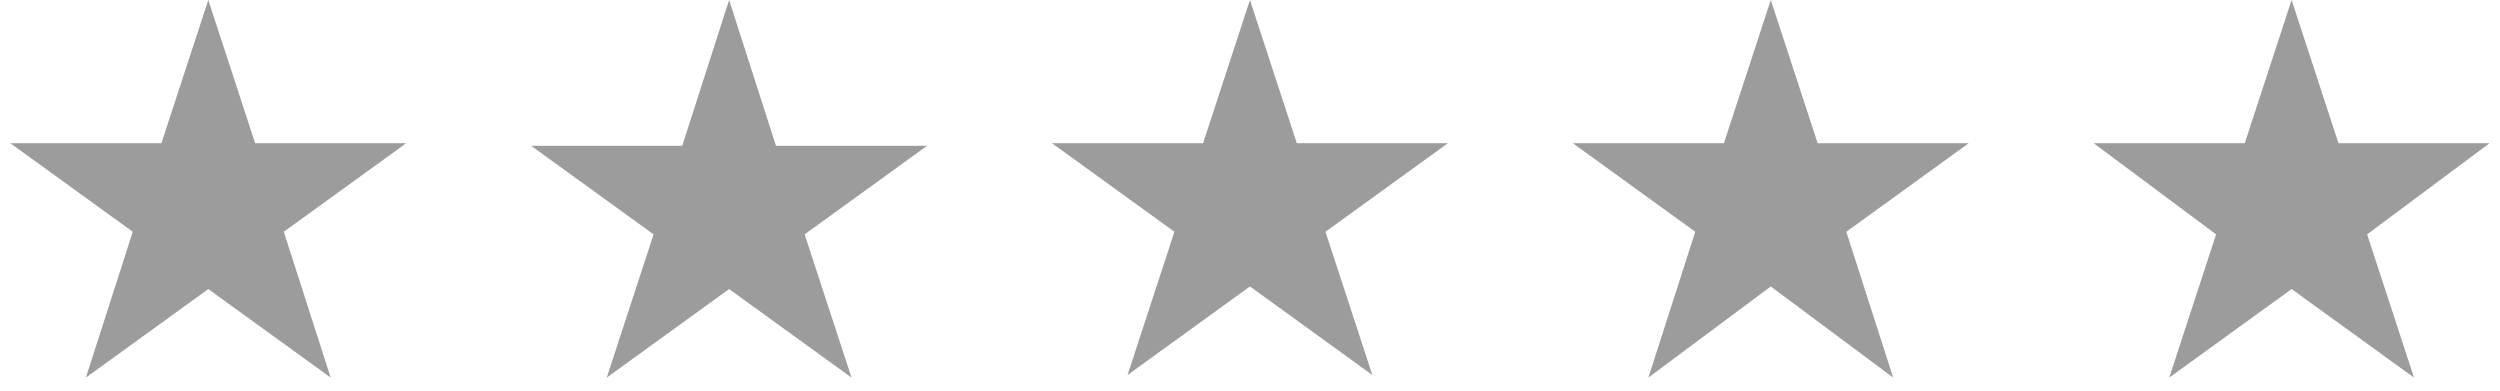 <svg width="96" height="15" viewBox="0 0 96 15" fill="none" xmlns="http://www.w3.org/2000/svg">
<g id="Frame" clip-path="url(#clip0_191_12628)">
<path id="Layer" d="M7.998 -0L9.798 5.5H15.598L10.898 8.9L12.698 14.5L7.998 11.1L3.298 14.5L5.098 8.9L0.398 5.5H6.198L7.998 -0ZM27.998 -0L29.798 5.6H35.598L30.898 9L32.698 14.5L27.998 11.1L23.298 14.5L25.098 9L20.398 5.6H26.198L27.998 -0ZM47.998 -0L49.798 5.5H55.598L50.898 8.9L52.698 14.4L47.998 11L43.298 14.4L45.098 8.9L40.398 5.5H46.198L47.998 -0ZM67.998 -0L69.798 5.5H75.598L70.898 8.9L72.698 14.5L67.998 11L63.298 14.5L65.098 8.9L60.398 5.5H66.198L67.998 -0ZM87.998 -0L89.798 5.5H95.598L90.898 9L92.698 14.5L87.998 11.1L83.298 14.5L85.098 9L80.398 5.5H86.198L87.998 -0Z" fill="#08080C" fill-opacity="0.4"/>
</g>
<defs>
<clipPath id="clip0_191_12628">
<rect width="96" height="15" fill="white" transform="translate(0 -0)"/>
</clipPath>
</defs>
</svg>

